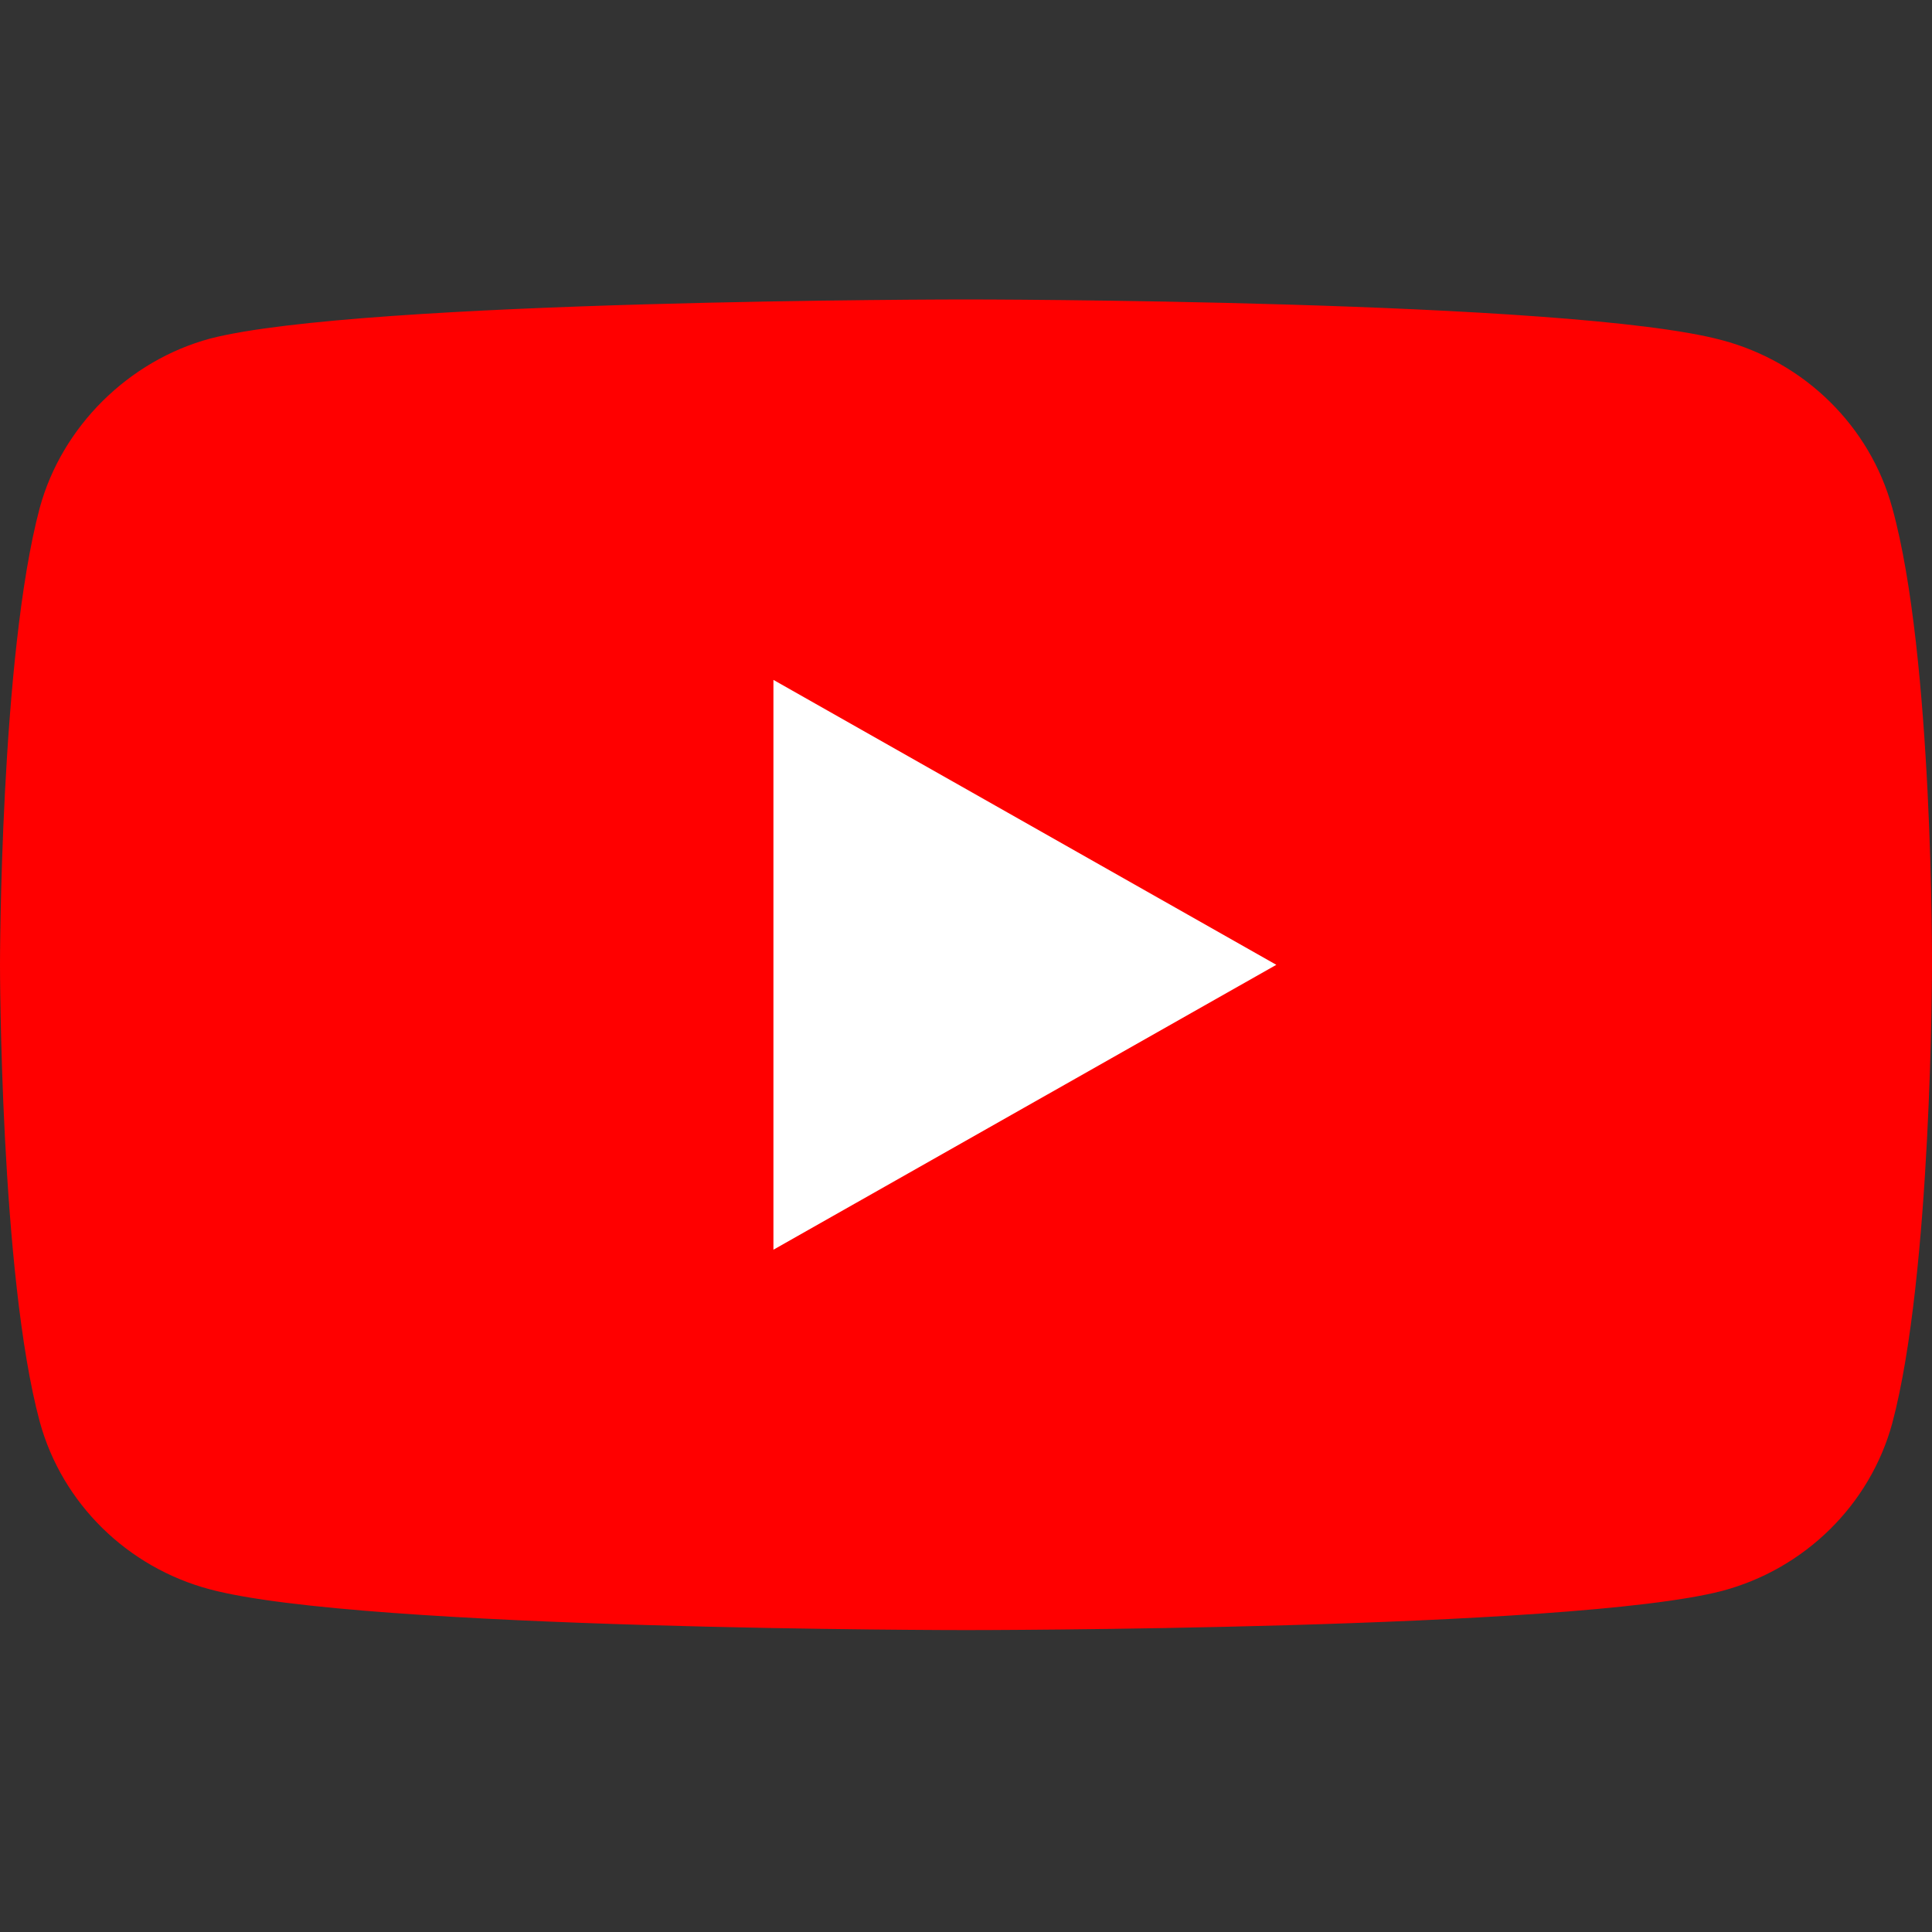 <svg width="200" height="200" viewBox="0 0 200 200" fill="none" xmlns="http://www.w3.org/2000/svg">
  <rect x="0" y="0" width="200" height="200" fill="#333333" stroke="none"/>
  <path d="M195.88 52.553C193.575 44.126 186.82 37.482 178.253 35.213C162.603 31 100 31 100 31C100 31 37.397 31 21.746 35.051C13.344 37.32 6.425 44.126 4.119 52.553C0 67.948 0 99.873 0 99.873C0 99.873 0 131.96 4.119 147.193C6.425 155.62 13.18 162.264 21.746 164.532C37.562 168.747 100 168.747 100 168.747C100 168.747 162.603 168.747 178.253 164.695C186.82 162.426 193.575 155.782 195.88 147.355C199.999 131.96 199.999 100.035 199.999 100.035C199.999 100.035 200.164 67.948 195.88 52.553Z" fill="#FF0000"/>
  <path d="M80.065 129.37L132.124 99.877L80.065 70.383V129.37Z" fill="white"/>
</svg>
